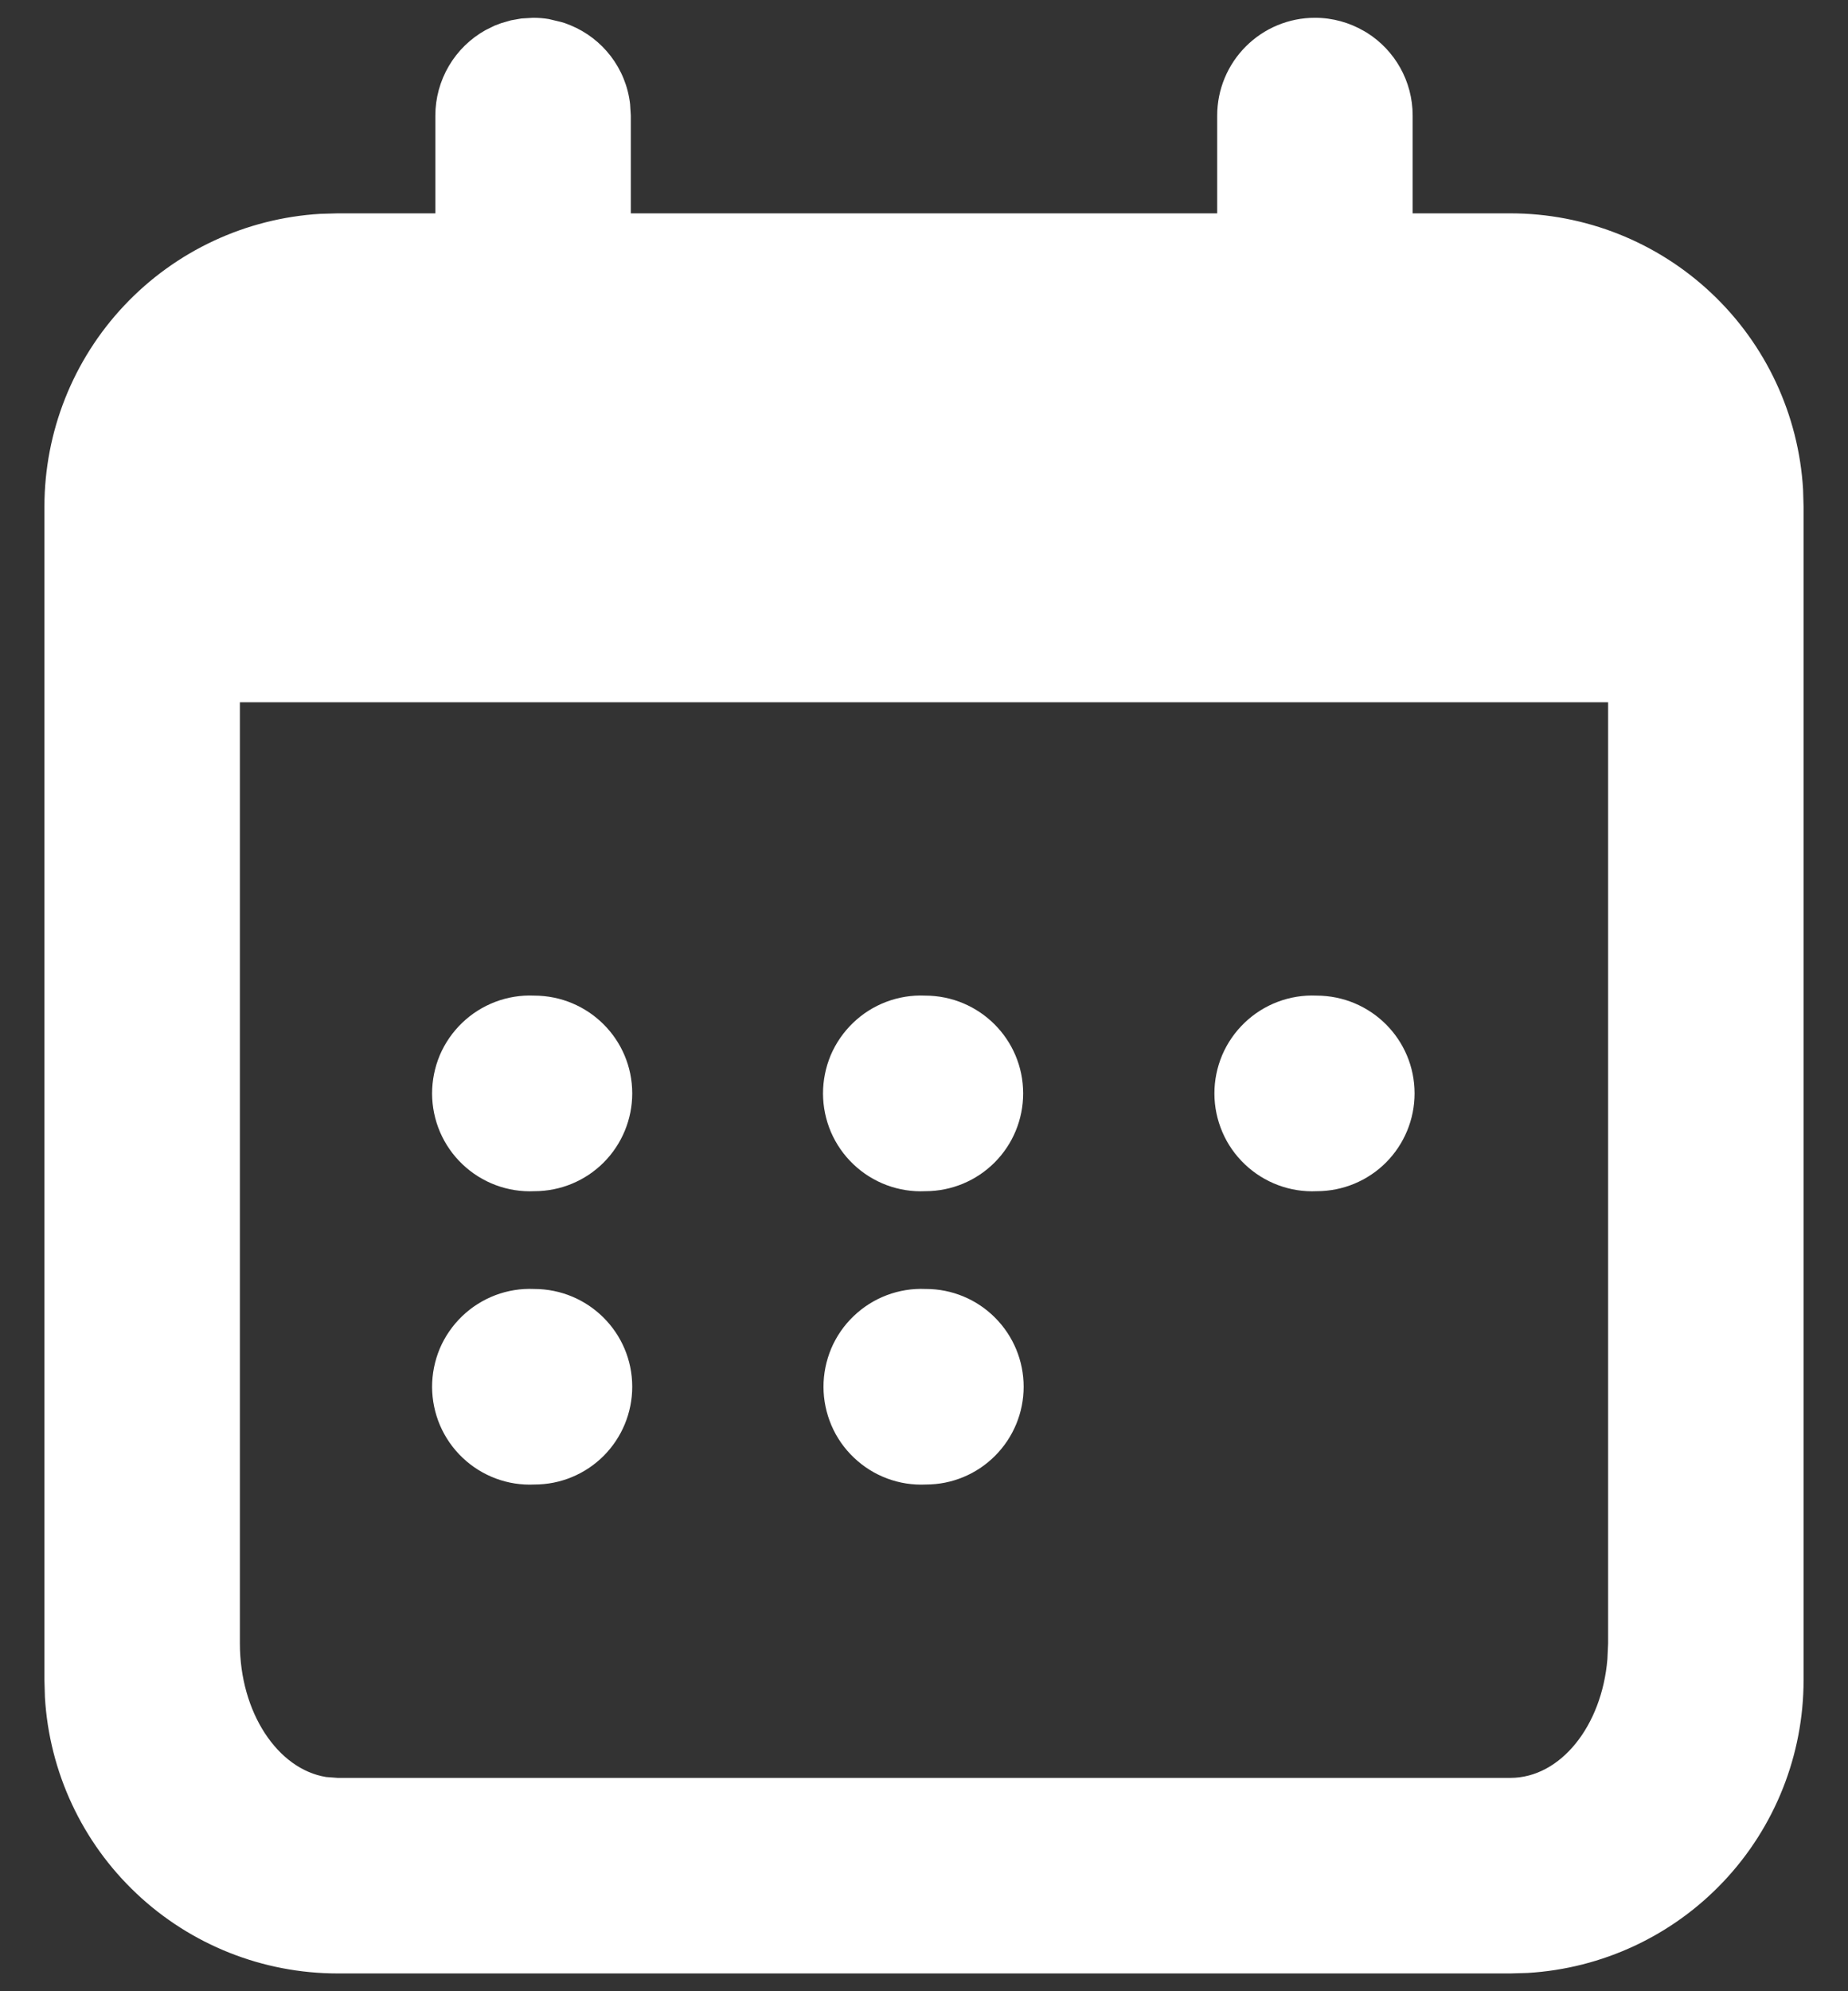 <svg width="26" height="28" viewBox="0 0 26 28" fill="none" xmlns="http://www.w3.org/2000/svg">
<rect x="0" y="0" width="26" height="28" fill="#333333" stroke="none"/>
<path d="M18.5 0.25C18.752 0.25 18.988 0.319 19.19 0.436L19.236 0.463C19.621 0.707 19.875 1.137 19.875 1.625V3H21.25C22.302 3 23.315 3.402 24.08 4.124C24.846 4.846 25.306 5.833 25.368 6.883L25.375 7.125V23.625C25.375 24.677 24.973 25.69 24.251 26.455C23.529 27.221 22.542 27.681 21.492 27.743L21.25 27.75H4.75C3.698 27.75 2.685 27.348 1.92 26.626C1.154 25.904 0.694 24.917 0.632 23.867L0.625 23.625V7.125C0.625 6.073 1.027 5.06 1.749 4.295C2.471 3.529 3.458 3.069 4.508 3.007L4.75 3H6.125V1.625C6.125 1.38 6.191 1.139 6.315 0.928C6.439 0.717 6.618 0.542 6.832 0.423L6.96 0.36L7.05 0.326L7.188 0.286L7.335 0.26L7.5 0.25C7.576 0.25 7.65 0.256 7.721 0.268L7.889 0.308L7.944 0.324L8.027 0.356C8.478 0.541 8.808 0.961 8.865 1.464L8.875 1.625V3H17.125V1.625C17.125 1.26 17.27 0.911 17.528 0.653C17.786 0.395 18.135 0.25 18.5 0.25ZM22.625 9.875H3.375V23.109C3.375 24.079 3.906 24.878 4.589 24.988L4.75 25H21.25C21.955 25 22.537 24.271 22.615 23.329L22.625 23.109V9.875Z" fill="white"/>
<path d="M8.895 15.375C8.895 15.74 8.75 16.089 8.493 16.347C8.235 16.605 7.885 16.75 7.52 16.75C7.335 16.759 7.149 16.73 6.975 16.665C6.801 16.6 6.641 16.5 6.507 16.372C6.372 16.244 6.265 16.09 6.191 15.919C6.118 15.748 6.08 15.565 6.079 15.379C6.079 15.193 6.116 15.009 6.188 14.837C6.261 14.666 6.368 14.512 6.502 14.383C6.636 14.254 6.795 14.154 6.968 14.088C7.142 14.022 7.328 13.992 7.513 14C8.279 14 8.895 14.616 8.895 15.375ZM14.395 15.375C14.395 15.74 14.251 16.089 13.993 16.347C13.735 16.605 13.385 16.75 13.02 16.75C12.835 16.759 12.649 16.73 12.475 16.665C12.301 16.6 12.141 16.5 12.007 16.372C11.872 16.244 11.765 16.09 11.691 15.919C11.618 15.748 11.58 15.565 11.579 15.379C11.579 15.193 11.616 15.009 11.688 14.837C11.761 14.666 11.868 14.512 12.002 14.383C12.136 14.254 12.294 14.154 12.468 14.088C12.642 14.022 12.828 13.992 13.014 14C13.779 14 14.395 14.616 14.395 15.375ZM19.902 15.375C19.902 15.74 19.757 16.089 19.5 16.347C19.242 16.605 18.892 16.75 18.527 16.75C18.341 16.759 18.156 16.73 17.982 16.665C17.808 16.6 17.648 16.5 17.514 16.372C17.379 16.244 17.271 16.09 17.198 15.919C17.125 15.748 17.086 15.565 17.086 15.379C17.085 15.193 17.123 15.009 17.195 14.837C17.268 14.666 17.375 14.512 17.509 14.383C17.643 14.254 17.801 14.154 17.975 14.088C18.149 14.022 18.335 13.992 18.52 14C19.286 14 19.902 14.616 19.902 15.375ZM13.027 18.125C13.392 18.125 13.742 18.27 13.999 18.528C14.257 18.786 14.402 19.135 14.402 19.5C14.402 19.865 14.257 20.214 13.999 20.472C13.742 20.73 13.392 20.875 13.027 20.875C12.841 20.884 12.656 20.855 12.482 20.79C12.307 20.725 12.148 20.625 12.014 20.497C11.879 20.369 11.771 20.215 11.698 20.044C11.625 19.873 11.586 19.689 11.586 19.504C11.585 19.318 11.623 19.134 11.695 18.962C11.768 18.791 11.874 18.637 12.009 18.508C12.143 18.379 12.301 18.279 12.475 18.213C12.649 18.147 12.835 18.117 13.02 18.125H13.027ZM8.895 19.5C8.895 19.865 8.75 20.214 8.493 20.472C8.235 20.73 7.885 20.875 7.52 20.875C7.335 20.884 7.149 20.855 6.975 20.79C6.801 20.725 6.641 20.625 6.507 20.497C6.372 20.369 6.265 20.215 6.191 20.044C6.118 19.873 6.08 19.689 6.079 19.504C6.079 19.318 6.116 19.134 6.188 18.962C6.261 18.791 6.368 18.637 6.502 18.508C6.636 18.379 6.795 18.279 6.968 18.213C7.142 18.147 7.328 18.117 7.513 18.125C8.279 18.125 8.895 18.741 8.895 19.5Z" fill="white"/>
</svg>
